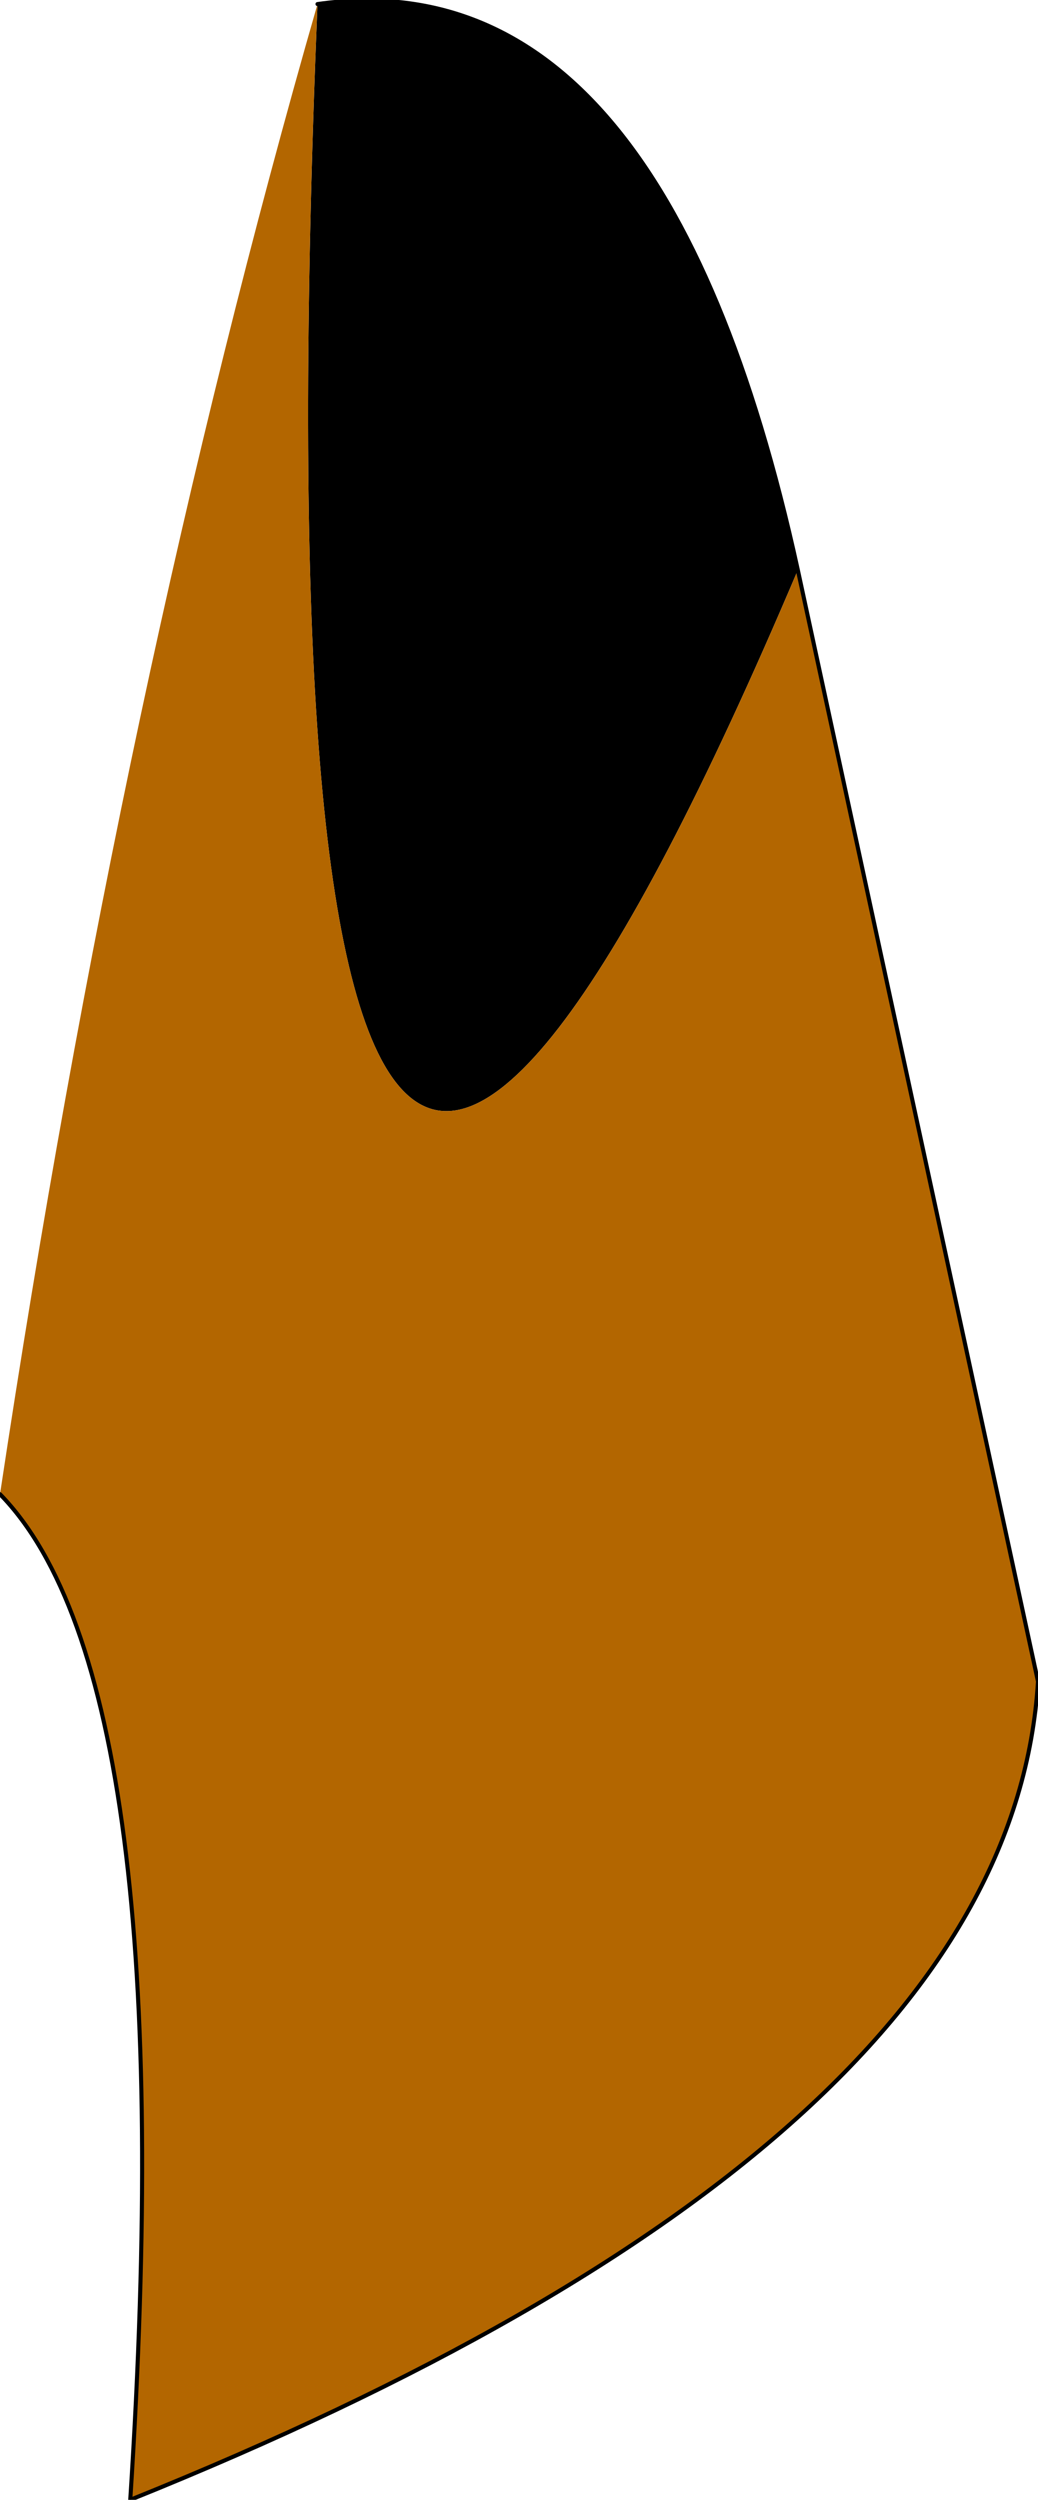 <?xml version="1.0" encoding="UTF-8" standalone="no"?>
<svg xmlns:xlink="http://www.w3.org/1999/xlink" height="30.7px" width="12.75px" xmlns="http://www.w3.org/2000/svg">
  <g transform="matrix(1.0, 0.0, 0.0, 1.0, 5.75, 19.4)">
    <path d="M4.05 -12.4 Q-2.8 3.75 -1.85 -19.35 2.4 -19.95 4.05 -12.4" fill="#000000" fill-rule="evenodd" stroke="none"/>
    <path d="M-5.75 -1.05 Q-4.25 -11.0 -1.85 -19.35 -2.8 3.75 4.05 -12.4 L7.0 1.25 Q6.65 6.95 -4.15 11.3 -3.5 1.25 -5.75 -1.05" fill="#b36600" fill-rule="evenodd" stroke="none"/>
    <path d="M-5.75 -1.05 Q-3.5 1.25 -4.15 11.3 6.65 6.95 7.0 1.25 L4.05 -12.4 Q2.4 -19.95 -1.85 -19.35" fill="none" stroke="#000000" stroke-linecap="round" stroke-linejoin="round" stroke-width="0.05"/>
  </g>
</svg>
